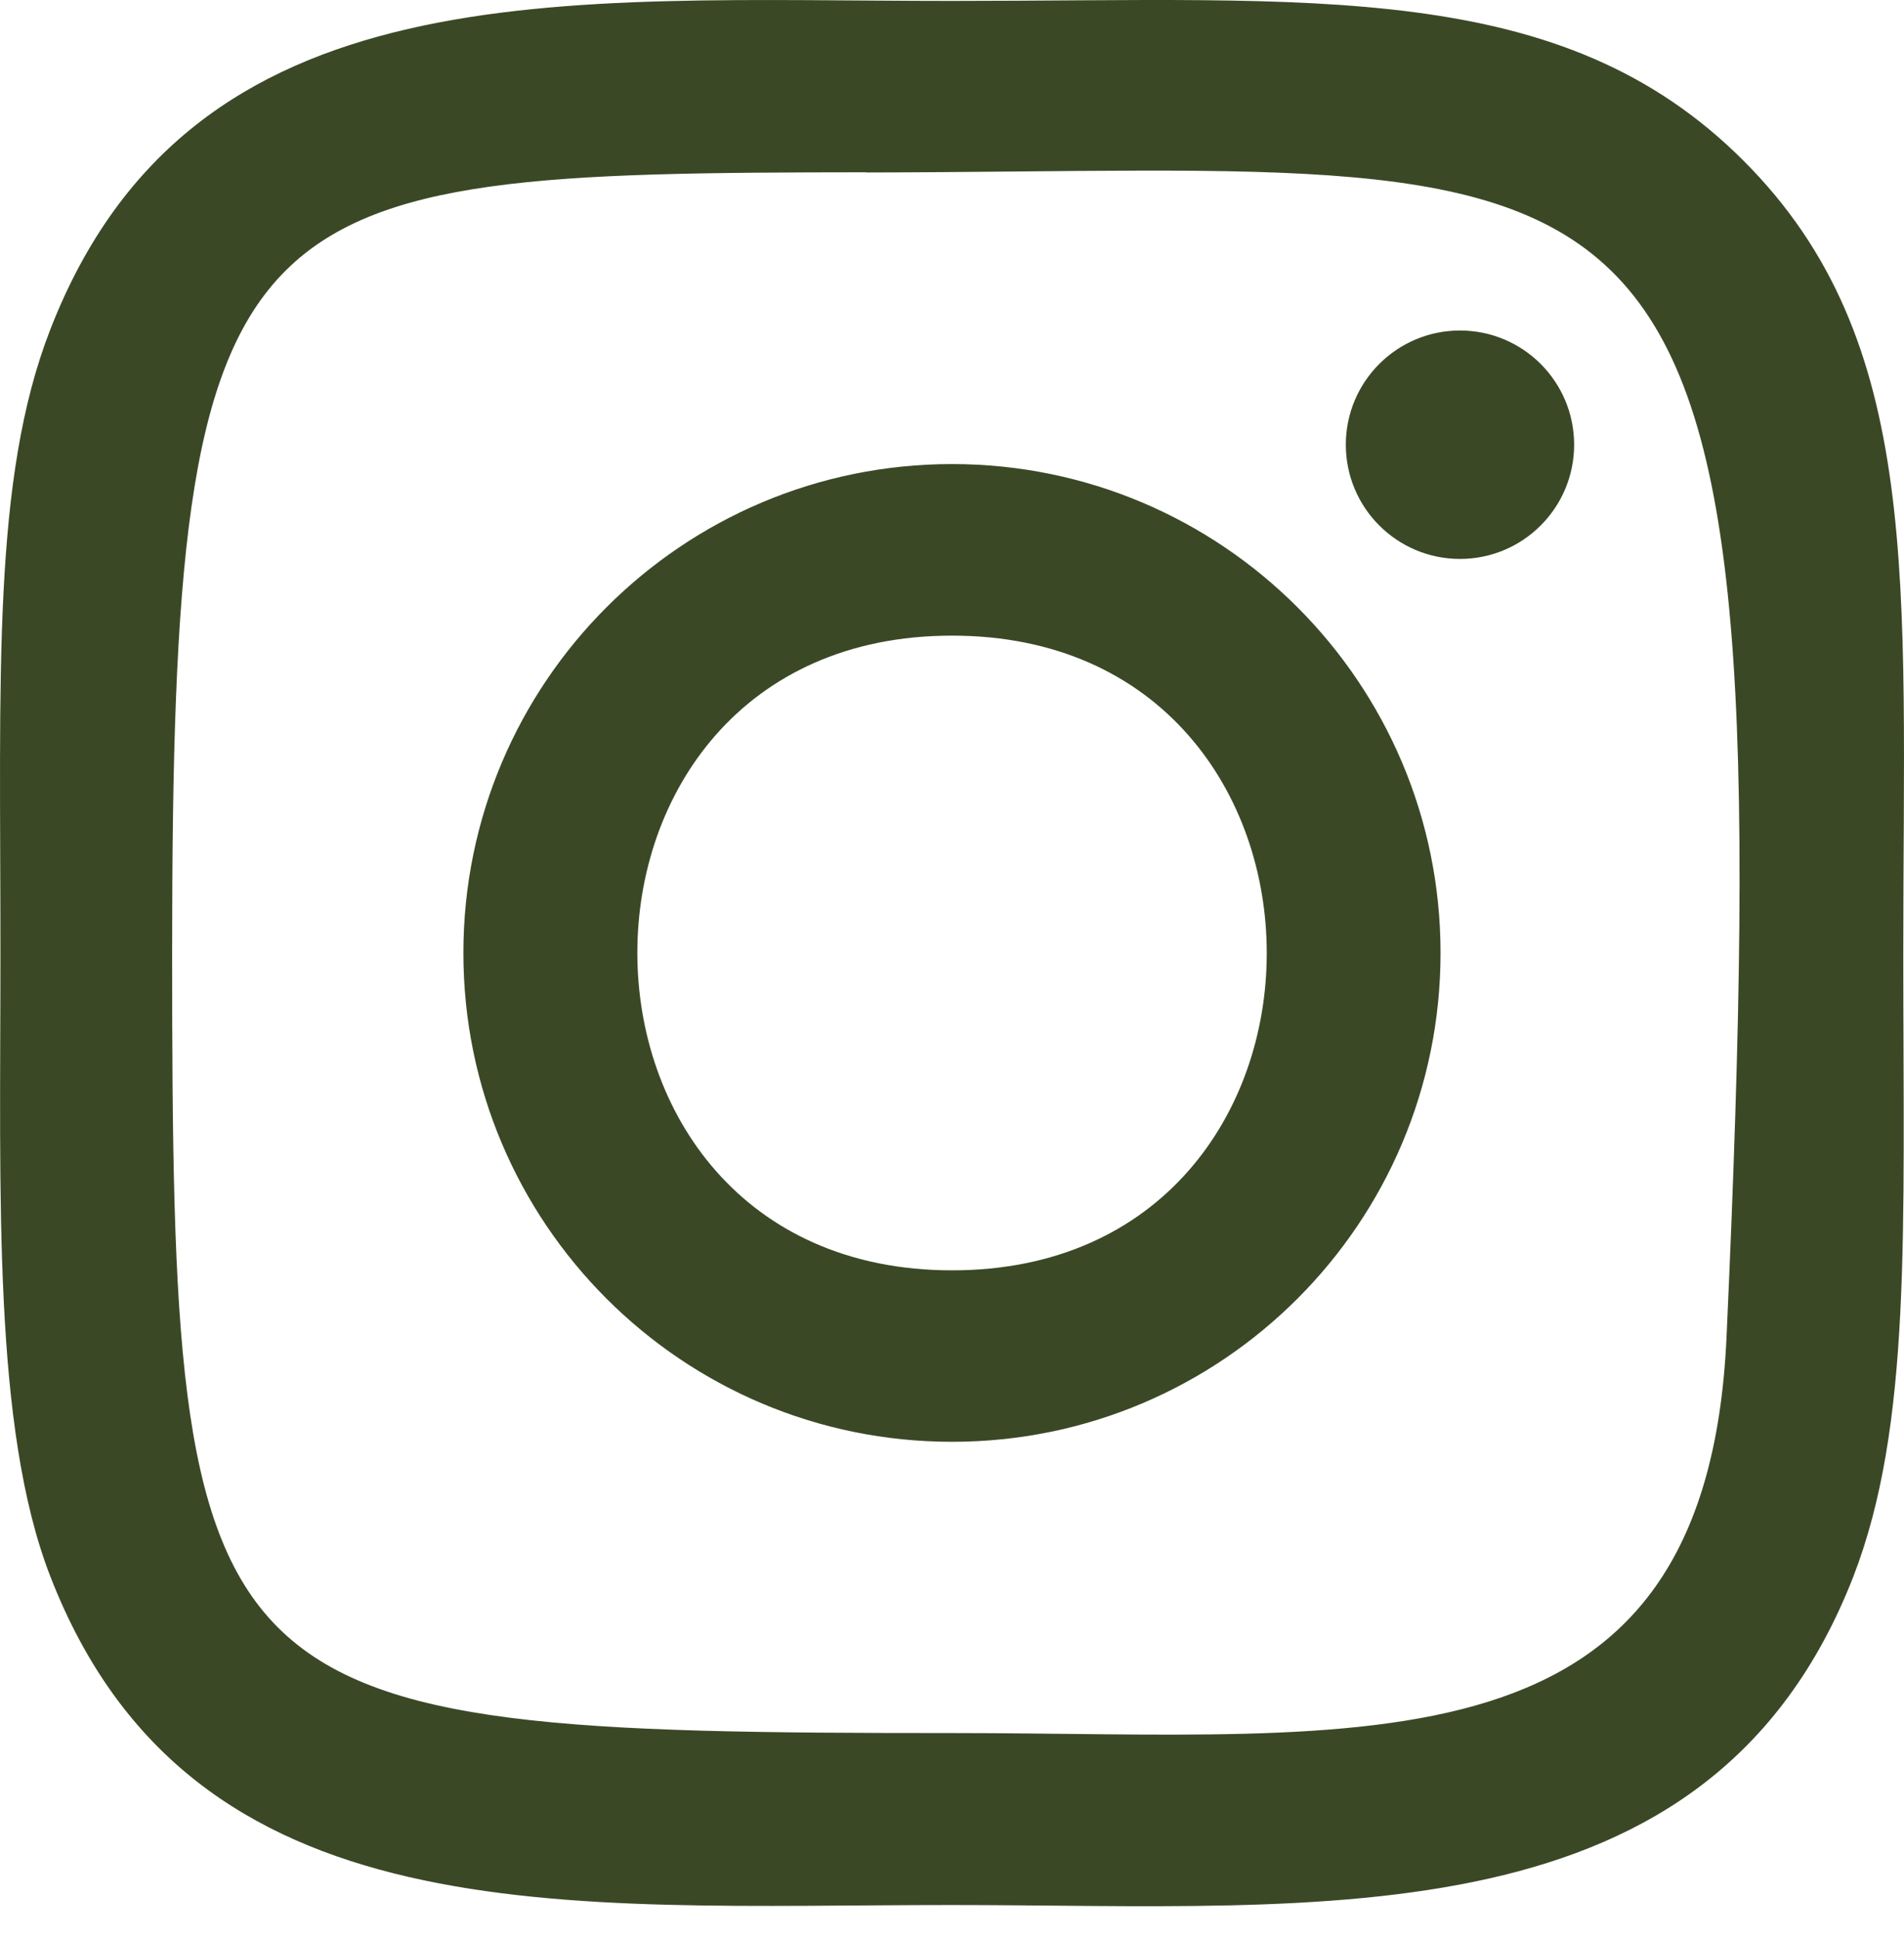<svg width="56" height="57" viewBox="0 0 56 57" fill="none" xmlns="http://www.w3.org/2000/svg">
<path d="M28.001 0.027C16.532 0.027 5.641 -0.993 1.481 9.683C-0.237 14.092 0.013 19.819 0.013 28.018C0.013 35.213 -0.218 41.976 1.481 46.35C5.632 57.033 16.611 56.009 27.994 56.009C38.977 56.009 50.3 57.153 54.511 46.35C56.232 41.897 55.979 36.256 55.979 28.018C55.979 17.083 56.583 10.024 51.279 4.724C45.91 -0.646 38.648 0.027 27.988 0.027H28.001ZM25.493 5.071C49.416 5.033 52.461 2.374 50.78 39.32C50.183 52.387 40.234 50.953 28.004 50.953C5.704 50.953 5.063 50.315 5.063 28.006C5.063 5.438 6.832 5.084 25.493 5.065V5.071ZM42.941 9.717C41.087 9.717 39.583 11.221 39.583 13.075C39.583 14.929 41.087 16.433 42.941 16.433C44.795 16.433 46.298 14.929 46.298 13.075C46.298 11.221 44.795 9.717 42.941 9.717ZM28.001 13.644C20.063 13.644 13.629 20.081 13.629 28.018C13.629 35.956 20.063 42.39 28.001 42.39C35.938 42.39 42.369 35.956 42.369 28.018C42.369 20.081 35.938 13.644 28.001 13.644ZM28.001 18.688C40.335 18.688 40.351 37.349 28.001 37.349C15.67 37.349 15.651 18.688 28.001 18.688Z" fill="#3B4826"/>
</svg>
